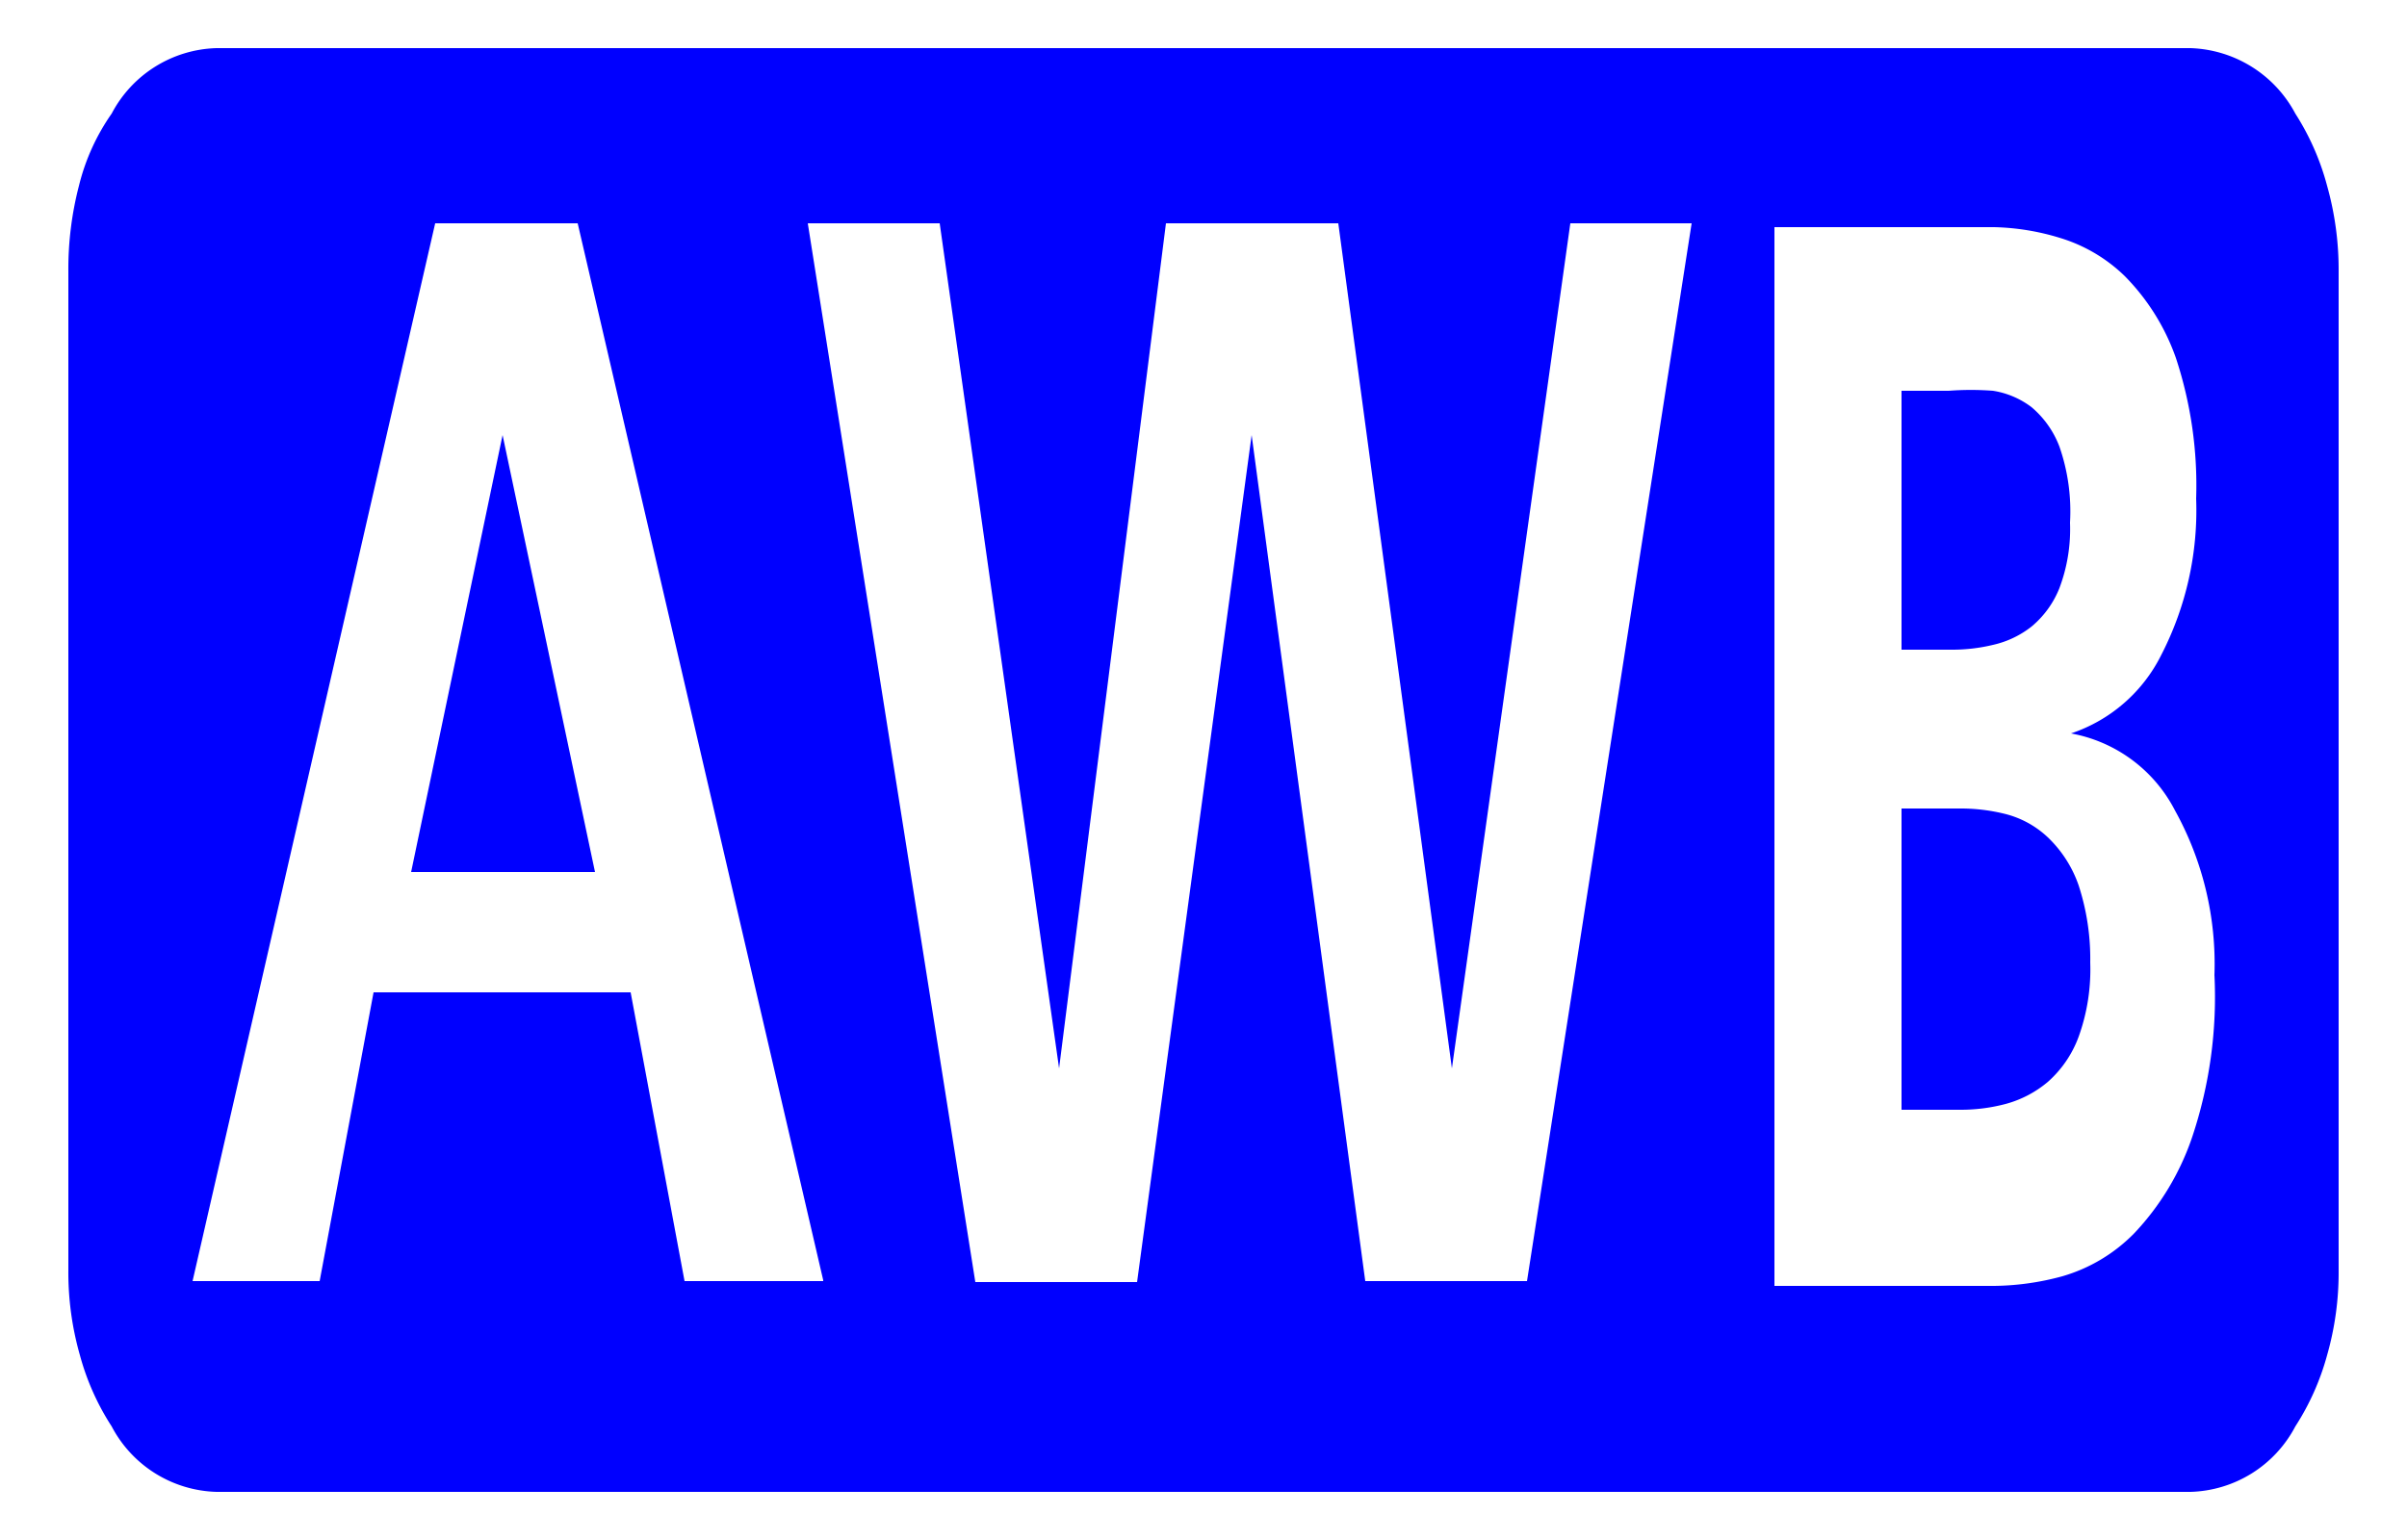<svg id="レイヤー_1" data-name="レイヤー 1" xmlns="http://www.w3.org/2000/svg" width="25" height="16" viewBox="0 0 25 16">
  <defs>
    <style>
      .cls-1 {
        fill: blue;
      }

      .cls-2 {
        fill: none;
      }
    </style>
  </defs>
  <title>icon_wb-auto_b</title>
  <path class="cls-1" d="M24.29,13.2a3.13,3.13,0,0,1-.12.88,2.64,2.64,0,0,1-.33.74,1.27,1.27,0,0,1-1.09.68H2.25a1.27,1.27,0,0,1-1.09-.68,2.61,2.61,0,0,1-.33-0.74A3.13,3.13,0,0,1,.71,13.2V2.82A3.44,3.44,0,0,1,.82,1.93a2.23,2.23,0,0,1,.34-0.75A1.27,1.27,0,0,1,2.25.5H22.75a1.28,1.28,0,0,1,1.09.68,2.65,2.65,0,0,1,.33.75,3.22,3.22,0,0,1,.12.89V13.2Zm-15.74.1L6,2.32H4.52L2,13.31H3.32l0.56-3H6.55l0.56,3H8.55ZM6.18,9.06H4.27L5.22,4.52h0ZM17.57,2.32H16.31L15.08,11.1h0L13.9,2.32H12.11L11,11.1h0L9.76,2.32H8.39l1.74,11h1.68L13,4.52h0l1.18,8.79h1.68ZM23,10.13a3.29,3.29,0,0,0-.41-1.71,1.52,1.52,0,0,0-1.08-.8v0a1.62,1.62,0,0,0,.94-0.82,3.28,3.28,0,0,0,.36-1.62,4.22,4.22,0,0,0-.21-1.46,2.29,2.29,0,0,0-.53-0.85,1.65,1.65,0,0,0-.68-0.4,2.51,2.51,0,0,0-.68-0.11H18.43v11h2.28a2.79,2.79,0,0,0,.71-0.1,1.71,1.71,0,0,0,.75-0.45,2.73,2.73,0,0,0,.6-1A4.59,4.59,0,0,0,23,10.13ZM21.5,5.43a1.74,1.74,0,0,1-.11.68,1,1,0,0,1-.29.4,1,1,0,0,1-.4.19,1.8,1.8,0,0,1-.43.05H19.75V4.06h0.49a3.06,3.06,0,0,1,.46,0,0.89,0.89,0,0,1,.4.17,1,1,0,0,1,.29.41A2.05,2.05,0,0,1,21.5,5.43ZM21.71,10a2.06,2.06,0,0,1-.12.77,1.16,1.16,0,0,1-.32.47,1.14,1.14,0,0,1-.44.23,1.82,1.82,0,0,1-.46.06H19.75V8.4h0.61a1.9,1.9,0,0,1,.48.06,1,1,0,0,1,.43.24,1.26,1.26,0,0,1,.32.5A2.46,2.46,0,0,1,21.71,10Z"/>
  <rect class="cls-2" width="25" height="16"/>
</svg>
